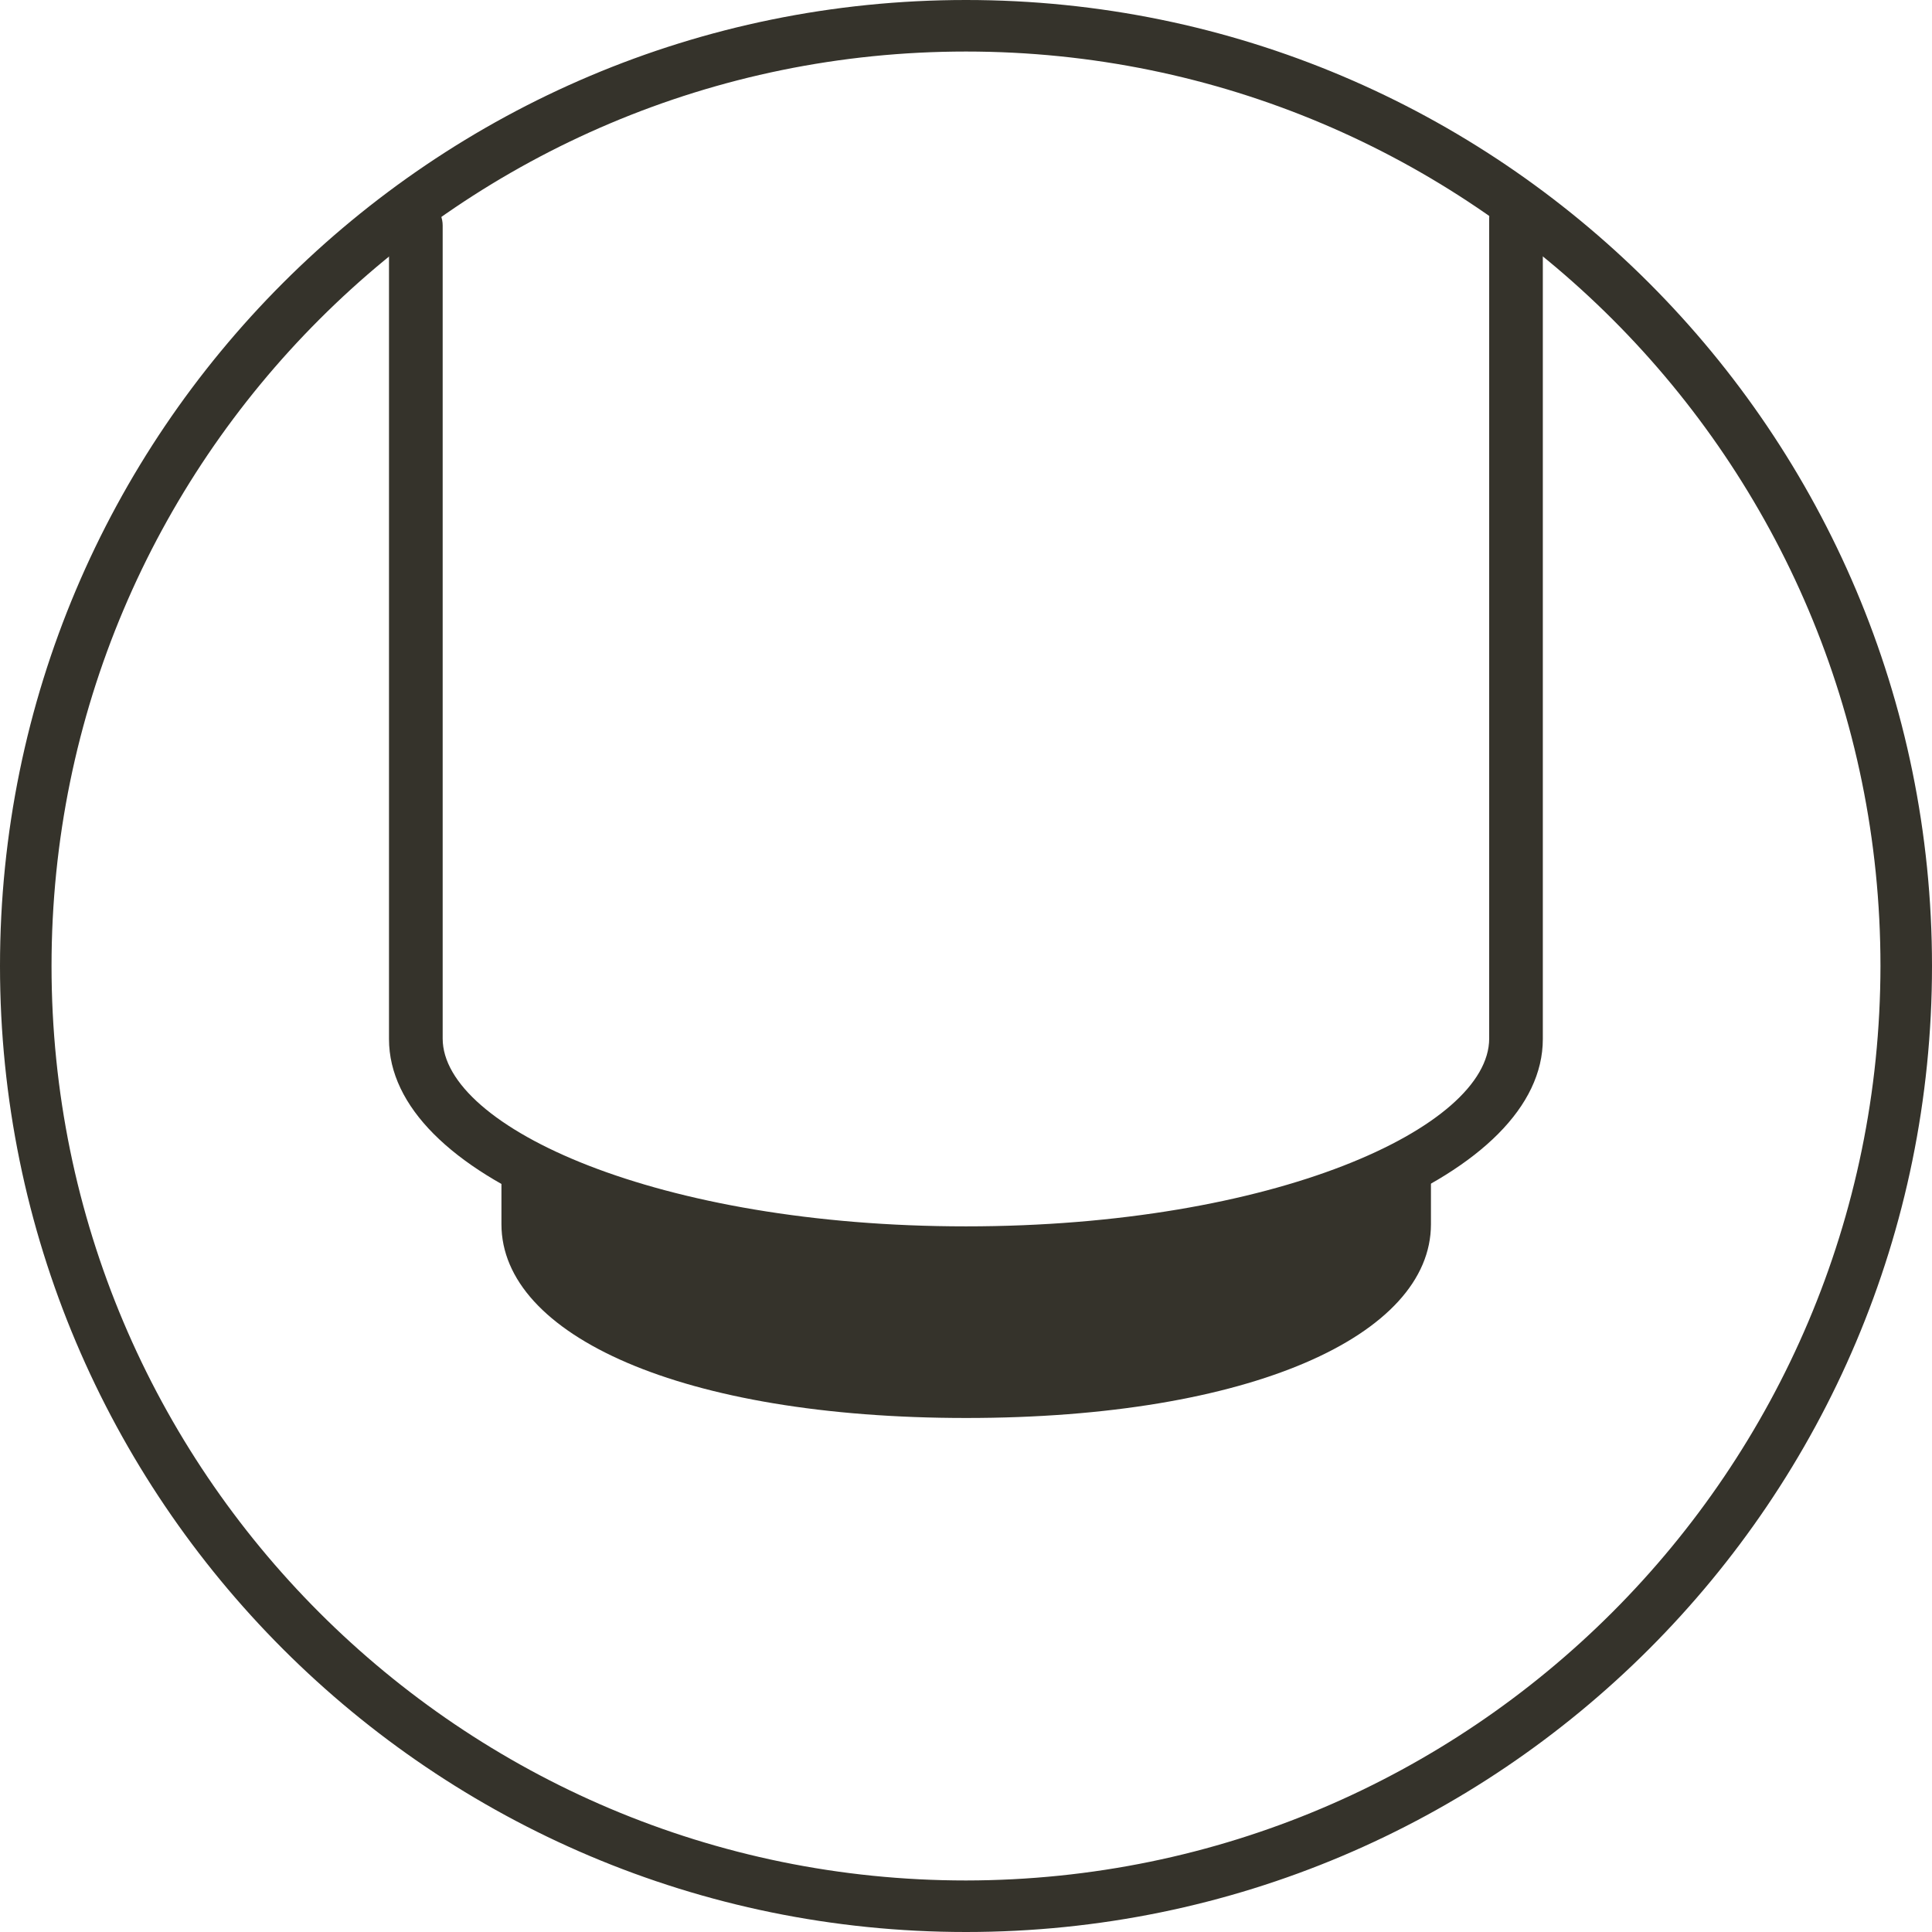 <svg width="55" height="55" viewBox="0 0 55 55" fill="none" xmlns="http://www.w3.org/2000/svg">
<path d="M27.5 0C12.314 0 0 12.314 0 27.5C0 42.686 12.314 55 27.5 55C42.686 55 55 42.686 55 27.5C55 12.314 42.686 0 27.5 0ZM27.5 53.533C13.124 53.533 1.467 41.876 1.467 27.5C1.467 13.124 13.124 1.467 27.5 1.467C41.876 1.467 53.533 13.124 53.533 27.5C53.518 41.861 41.876 53.518 27.5 53.533Z" fill="#35332B"/>
<path d="M27.498 36.455C18.285 36.455 11.074 33.43 11.074 29.58V6.419C11.074 5.991 11.41 5.655 11.838 5.655C12.266 5.655 12.602 5.991 12.602 6.419V29.565C12.602 32.086 18.728 34.912 27.498 34.912C36.267 34.912 42.394 32.101 42.394 29.565V6.205C42.394 5.778 42.73 5.441 43.158 5.441C43.585 5.441 43.921 5.778 43.921 6.205V29.58C43.921 33.43 36.71 36.455 27.498 36.455Z" fill="#35332B"/>
<path d="M14.275 34.851C14.275 38.014 19.409 40.367 27.506 40.367C35.603 40.367 40.736 38.014 40.736 34.851V33.293C40.736 33.293 33.082 35.768 27.506 35.982C22.861 36.165 16.537 33.919 14.275 33.293V34.851Z" fill="#35332B"/>
</svg>
